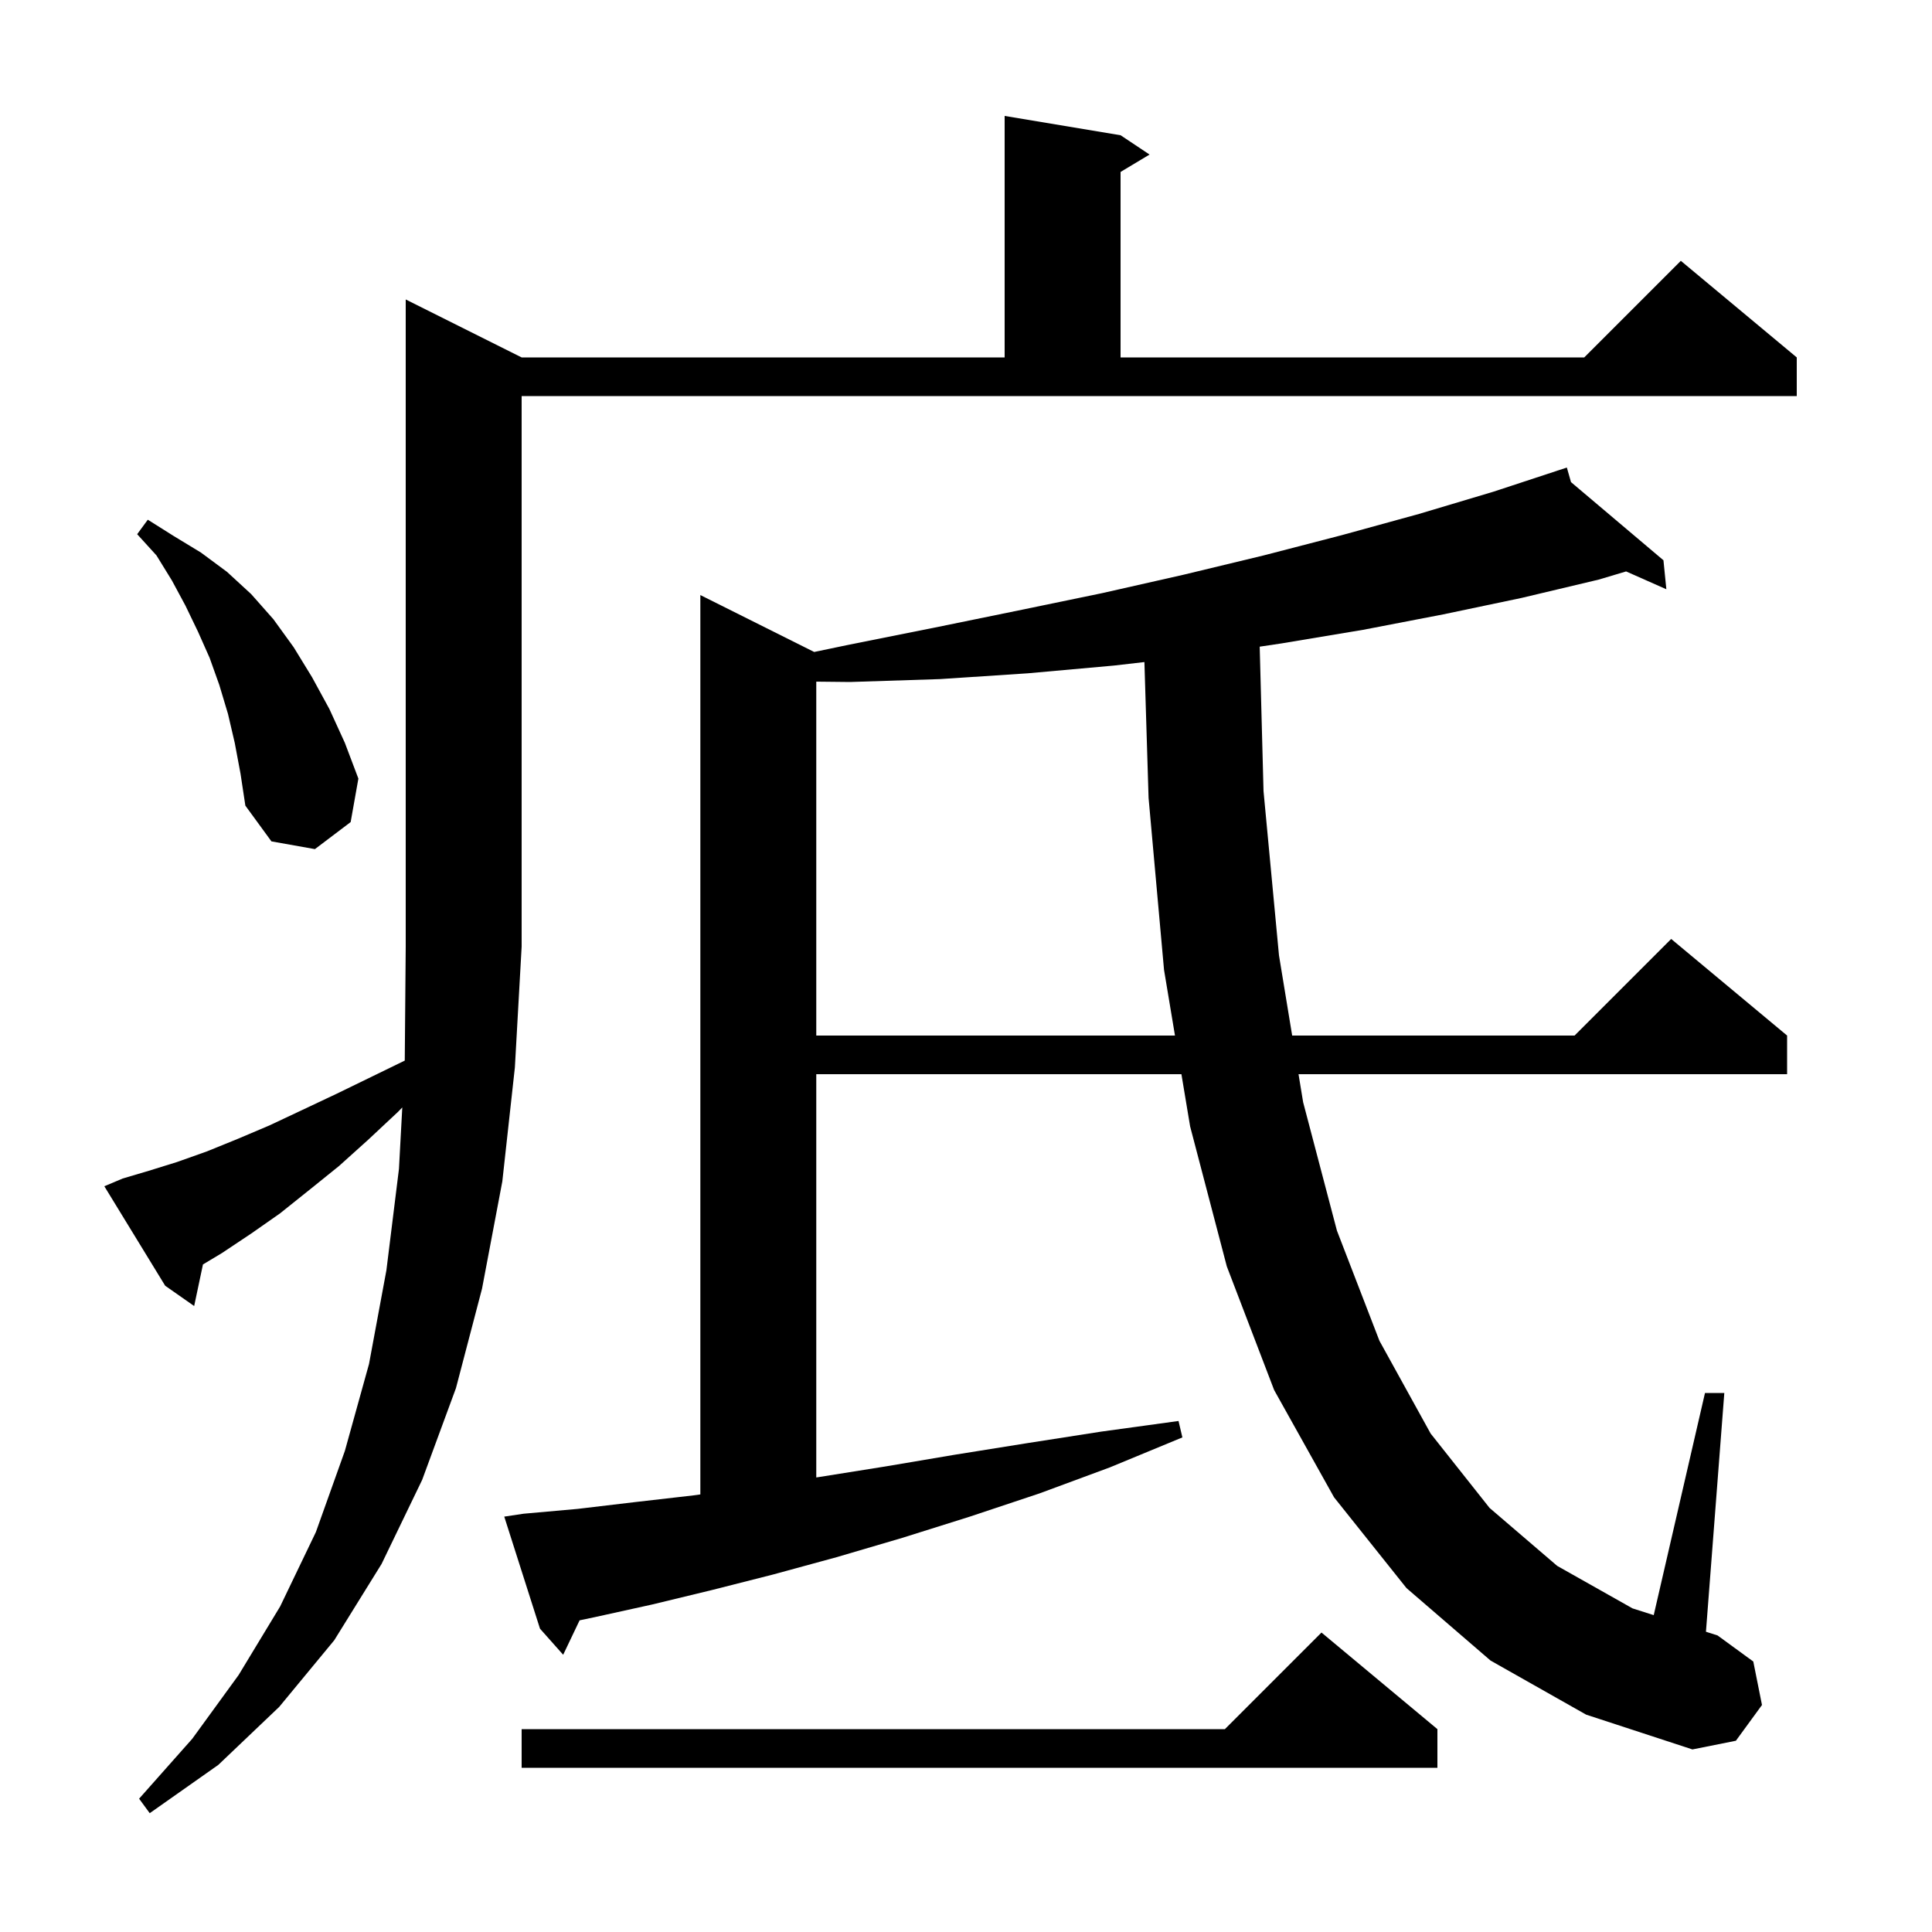 <svg xmlns="http://www.w3.org/2000/svg" xmlns:xlink="http://www.w3.org/1999/xlink" version="1.1" baseProfile="full" viewBox="0 0 200 200" width="200" height="200">
<g fill="black">
<path d="M 12.7 122.0 L 15.4 121.2 L 18.3 120.3 L 21.4 119.2 L 24.6 117.9 L 27.9 116.5 L 31.3 114.9 L 34.9 113.2 L 38.6 111.4 L 41.901 109.792 L 42.0 98.0 L 42.0 31.0 L 54.0 37.0 L 104.0 37.0 L 104.0 12.0 L 116.0 14.0 L 119.0 16.0 L 116.0 17.8 L 116.0 37.0 L 164.0 37.0 L 174.0 27.0 L 186.0 37.0 L 186.0 41.0 L 54.0 41.0 L 54.0 98.0 L 53.3 110.5 L 52.0 122.3 L 49.9 133.4 L 47.2 143.7 L 43.7 153.2 L 39.5 161.9 L 34.6 169.8 L 28.9 176.7 L 22.6 182.7 L 15.5 187.7 L 14.4 186.2 L 19.9 180.0 L 24.7 173.4 L 29.0 166.3 L 32.7 158.6 L 35.7 150.2 L 38.2 141.2 L 40.0 131.5 L 41.3 121.0 L 41.644 114.642 L 41.2 115.1 L 38.1 118.0 L 35.1 120.7 L 32.0 123.2 L 29.0 125.6 L 26.0 127.7 L 23.0 129.7 L 21.01 130.894 L 20.1 135.2 L 17.1 133.1 L 10.8 122.8 Z M 148.8 179.0 L 148.8 183.0 L 54.0 183.0 L 54.0 179.0 L 126.8 179.0 L 136.8 169.0 Z M 154.3 171.9 L 145.6 164.4 L 138.1 155.0 L 131.9 143.9 L 127.0 131.1 L 123.2 116.6 L 122.3 111.2 L 84.5 111.2 L 84.5 152.945 L 84.8 152.9 L 91.7 151.8 L 98.8 150.6 L 106.3 149.4 L 114.0 148.2 L 122.0 147.1 L 122.4 148.8 L 114.9 151.9 L 107.6 154.6 L 100.4 157.0 L 93.4 159.2 L 86.6 161.2 L 80.0 163.0 L 73.7 164.6 L 67.5 166.1 L 61.6 167.4 L 59.999 167.737 L 58.3 171.3 L 55.9 168.6 L 52.2 157.0 L 54.2 156.7 L 59.8 156.2 L 65.7 155.5 L 71.8 154.8 L 72.5 154.702 L 72.5 61.6 L 84.284 67.492 L 87.6 66.8 L 96.6 65.0 L 105.4 63.2 L 114.1 61.4 L 122.5 59.5 L 130.8 57.5 L 138.9 55.4 L 146.9 53.2 L 154.6 50.9 L 161.21 48.726 L 161.2 48.7 L 161.225 48.721 L 162.2 48.4 L 162.629 49.908 L 172.2 58.0 L 172.5 61.0 L 168.333 59.154 L 165.5 60.0 L 157.5 61.9 L 149.4 63.6 L 141.1 65.2 L 132.7 66.6 L 130.404 66.943 L 130.8 81.9 L 132.4 98.9 L 133.765 107.2 L 163.0 107.2 L 173.0 97.2 L 185.0 107.2 L 185.0 111.2 L 134.423 111.2 L 134.9 114.1 L 138.4 127.4 L 142.8 138.8 L 148.1 148.4 L 154.2 156.1 L 161.2 162.1 L 169.0 166.5 L 171.193 167.198 L 176.5 144.2 L 178.5 144.2 L 176.599 168.918 L 177.8 169.3 L 181.5 172.0 L 182.4 176.5 L 179.7 180.2 L 175.2 181.1 L 164.2 177.5 Z M 115.3 68.9 L 106.4 69.7 L 97.3 70.3 L 88.0 70.6 L 84.5 70.563 L 84.5 107.2 L 121.633 107.2 L 120.5 100.4 L 118.9 82.6 L 118.469 68.536 Z M 24.3 76.9 L 23.6 73.9 L 22.7 70.9 L 21.7 68.1 L 20.5 65.4 L 19.2 62.7 L 17.8 60.1 L 16.2 57.5 L 14.2 55.3 L 15.3 53.8 L 18.0 55.5 L 20.8 57.2 L 23.5 59.2 L 26.0 61.5 L 28.3 64.1 L 30.4 67.0 L 32.3 70.1 L 34.1 73.4 L 35.7 76.9 L 37.1 80.6 L 36.3 85.1 L 32.6 87.9 L 28.1 87.1 L 25.4 83.4 L 24.9 80.1 Z " />
</g>
</svg>

